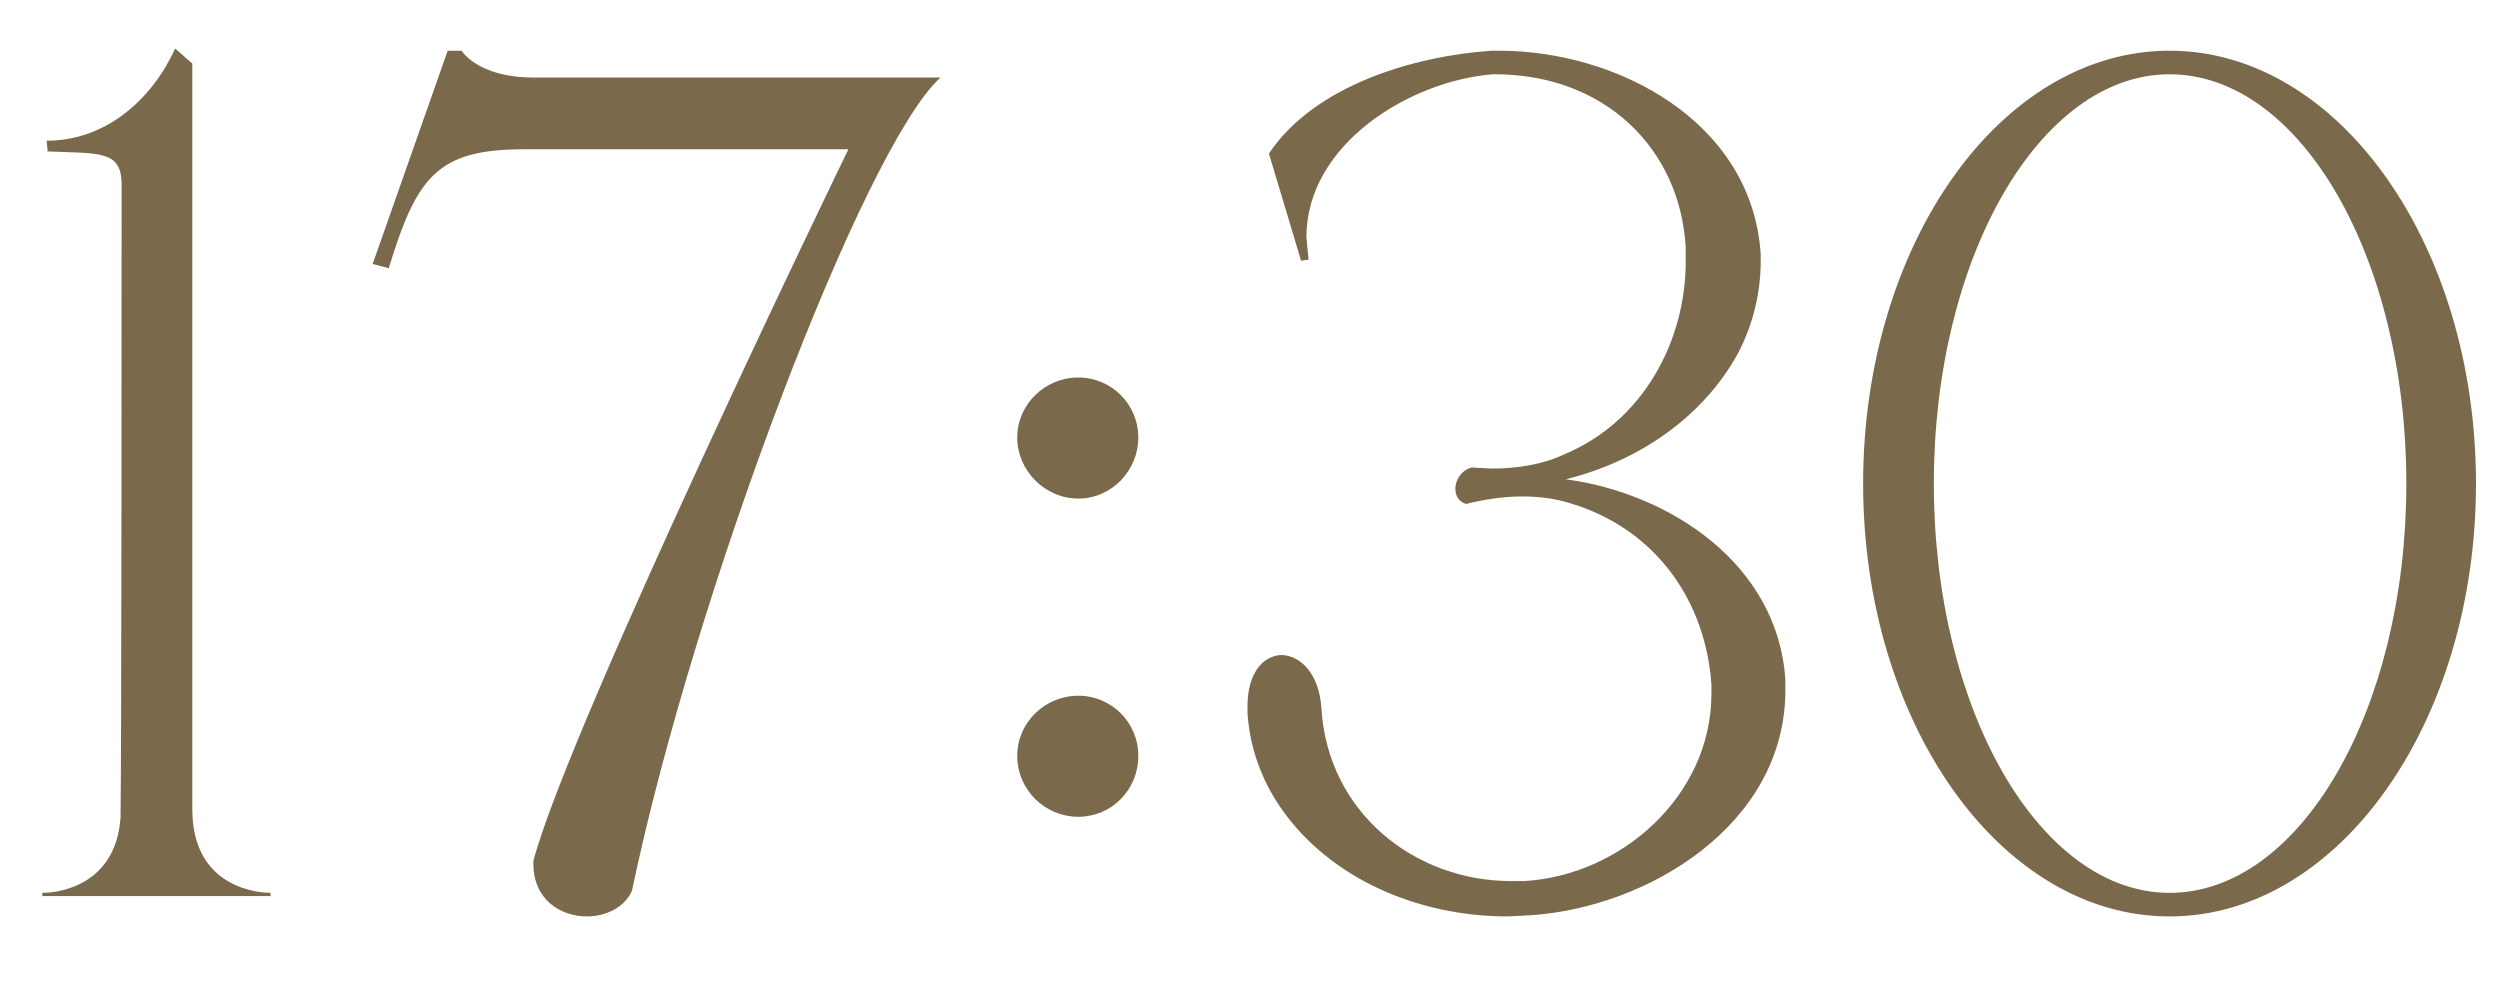 <?xml version="1.0" encoding="UTF-8"?> <svg xmlns="http://www.w3.org/2000/svg" width="28" height="11" viewBox="0 0 28 11" fill="none"> <path d="M3.03 10.036H0.474V10H0.486C0.558 10 1.29 9.976 1.35 9.16C1.362 8.464 1.362 2.74 1.362 2.044C1.35 1.684 1.11 1.72 0.534 1.696L0.522 1.576C1.182 1.576 1.698 1.12 1.962 0.544L2.154 0.712V9.064C2.154 9.976 2.946 10 3.03 10V10.036ZM6.574 10.264C6.274 10.264 5.974 10.072 5.974 9.676V9.64C6.394 8.08 9.49 1.696 9.502 1.672H5.866C4.894 1.672 4.666 1.984 4.354 3.004L4.174 2.956L5.014 0.568H5.17C5.17 0.568 5.35 0.868 5.974 0.868H10.534C9.682 1.636 7.786 6.604 7.078 9.976C6.994 10.168 6.778 10.264 6.574 10.264ZM12.077 5.584C11.705 5.584 11.393 5.272 11.393 4.9C11.393 4.528 11.705 4.228 12.077 4.228C12.449 4.228 12.749 4.528 12.749 4.9C12.749 5.272 12.449 5.584 12.077 5.584ZM12.077 9.148C11.705 9.148 11.393 8.848 11.393 8.464C11.393 8.092 11.705 7.792 12.077 7.792C12.449 7.792 12.749 8.092 12.749 8.464C12.749 8.848 12.449 9.148 12.077 9.148ZM16.888 10.264C15.868 10.264 14.896 9.832 14.356 9.064C14.128 8.74 13.996 8.368 13.972 7.984V7.912C13.972 7.528 14.152 7.348 14.344 7.336C14.56 7.336 14.776 7.54 14.8 7.936C14.872 9.1 15.844 9.868 16.924 9.868H17.068C18.148 9.808 19.168 8.92 19.168 7.768V7.672C19.108 6.748 18.556 5.92 17.572 5.632C17.416 5.584 17.236 5.56 17.044 5.56C16.84 5.56 16.612 5.596 16.42 5.644C16.336 5.62 16.3 5.548 16.3 5.476C16.3 5.38 16.36 5.272 16.48 5.236L16.708 5.248C16.996 5.248 17.284 5.2 17.512 5.092C18.412 4.72 18.88 3.808 18.88 2.932V2.776C18.82 1.66 17.968 0.832 16.744 0.832H16.72C15.796 0.904 14.632 1.612 14.632 2.656L14.656 2.908L14.572 2.92L14.212 1.72C14.716 0.964 15.82 0.628 16.708 0.568H16.792C18.112 0.568 19.624 1.36 19.72 2.848V2.92C19.72 3.28 19.636 3.628 19.468 3.952C19.084 4.66 18.364 5.164 17.536 5.368C18.7 5.524 19.912 6.316 19.996 7.612V7.732C19.996 9.232 18.46 10.168 17.128 10.252L16.888 10.264ZM24.299 10.264C22.403 10.264 20.867 8.092 20.867 5.416C20.867 2.74 22.403 0.568 24.299 0.568C26.195 0.568 27.731 2.74 27.731 5.416C27.731 8.092 26.195 10.264 24.299 10.264ZM24.299 10C25.763 10 26.951 7.948 26.951 5.416C26.951 2.884 25.763 0.832 24.299 0.832C22.847 0.832 21.659 2.884 21.659 5.416C21.659 7.948 22.847 10 24.299 10Z" fill="#7A694B"></path> </svg> 